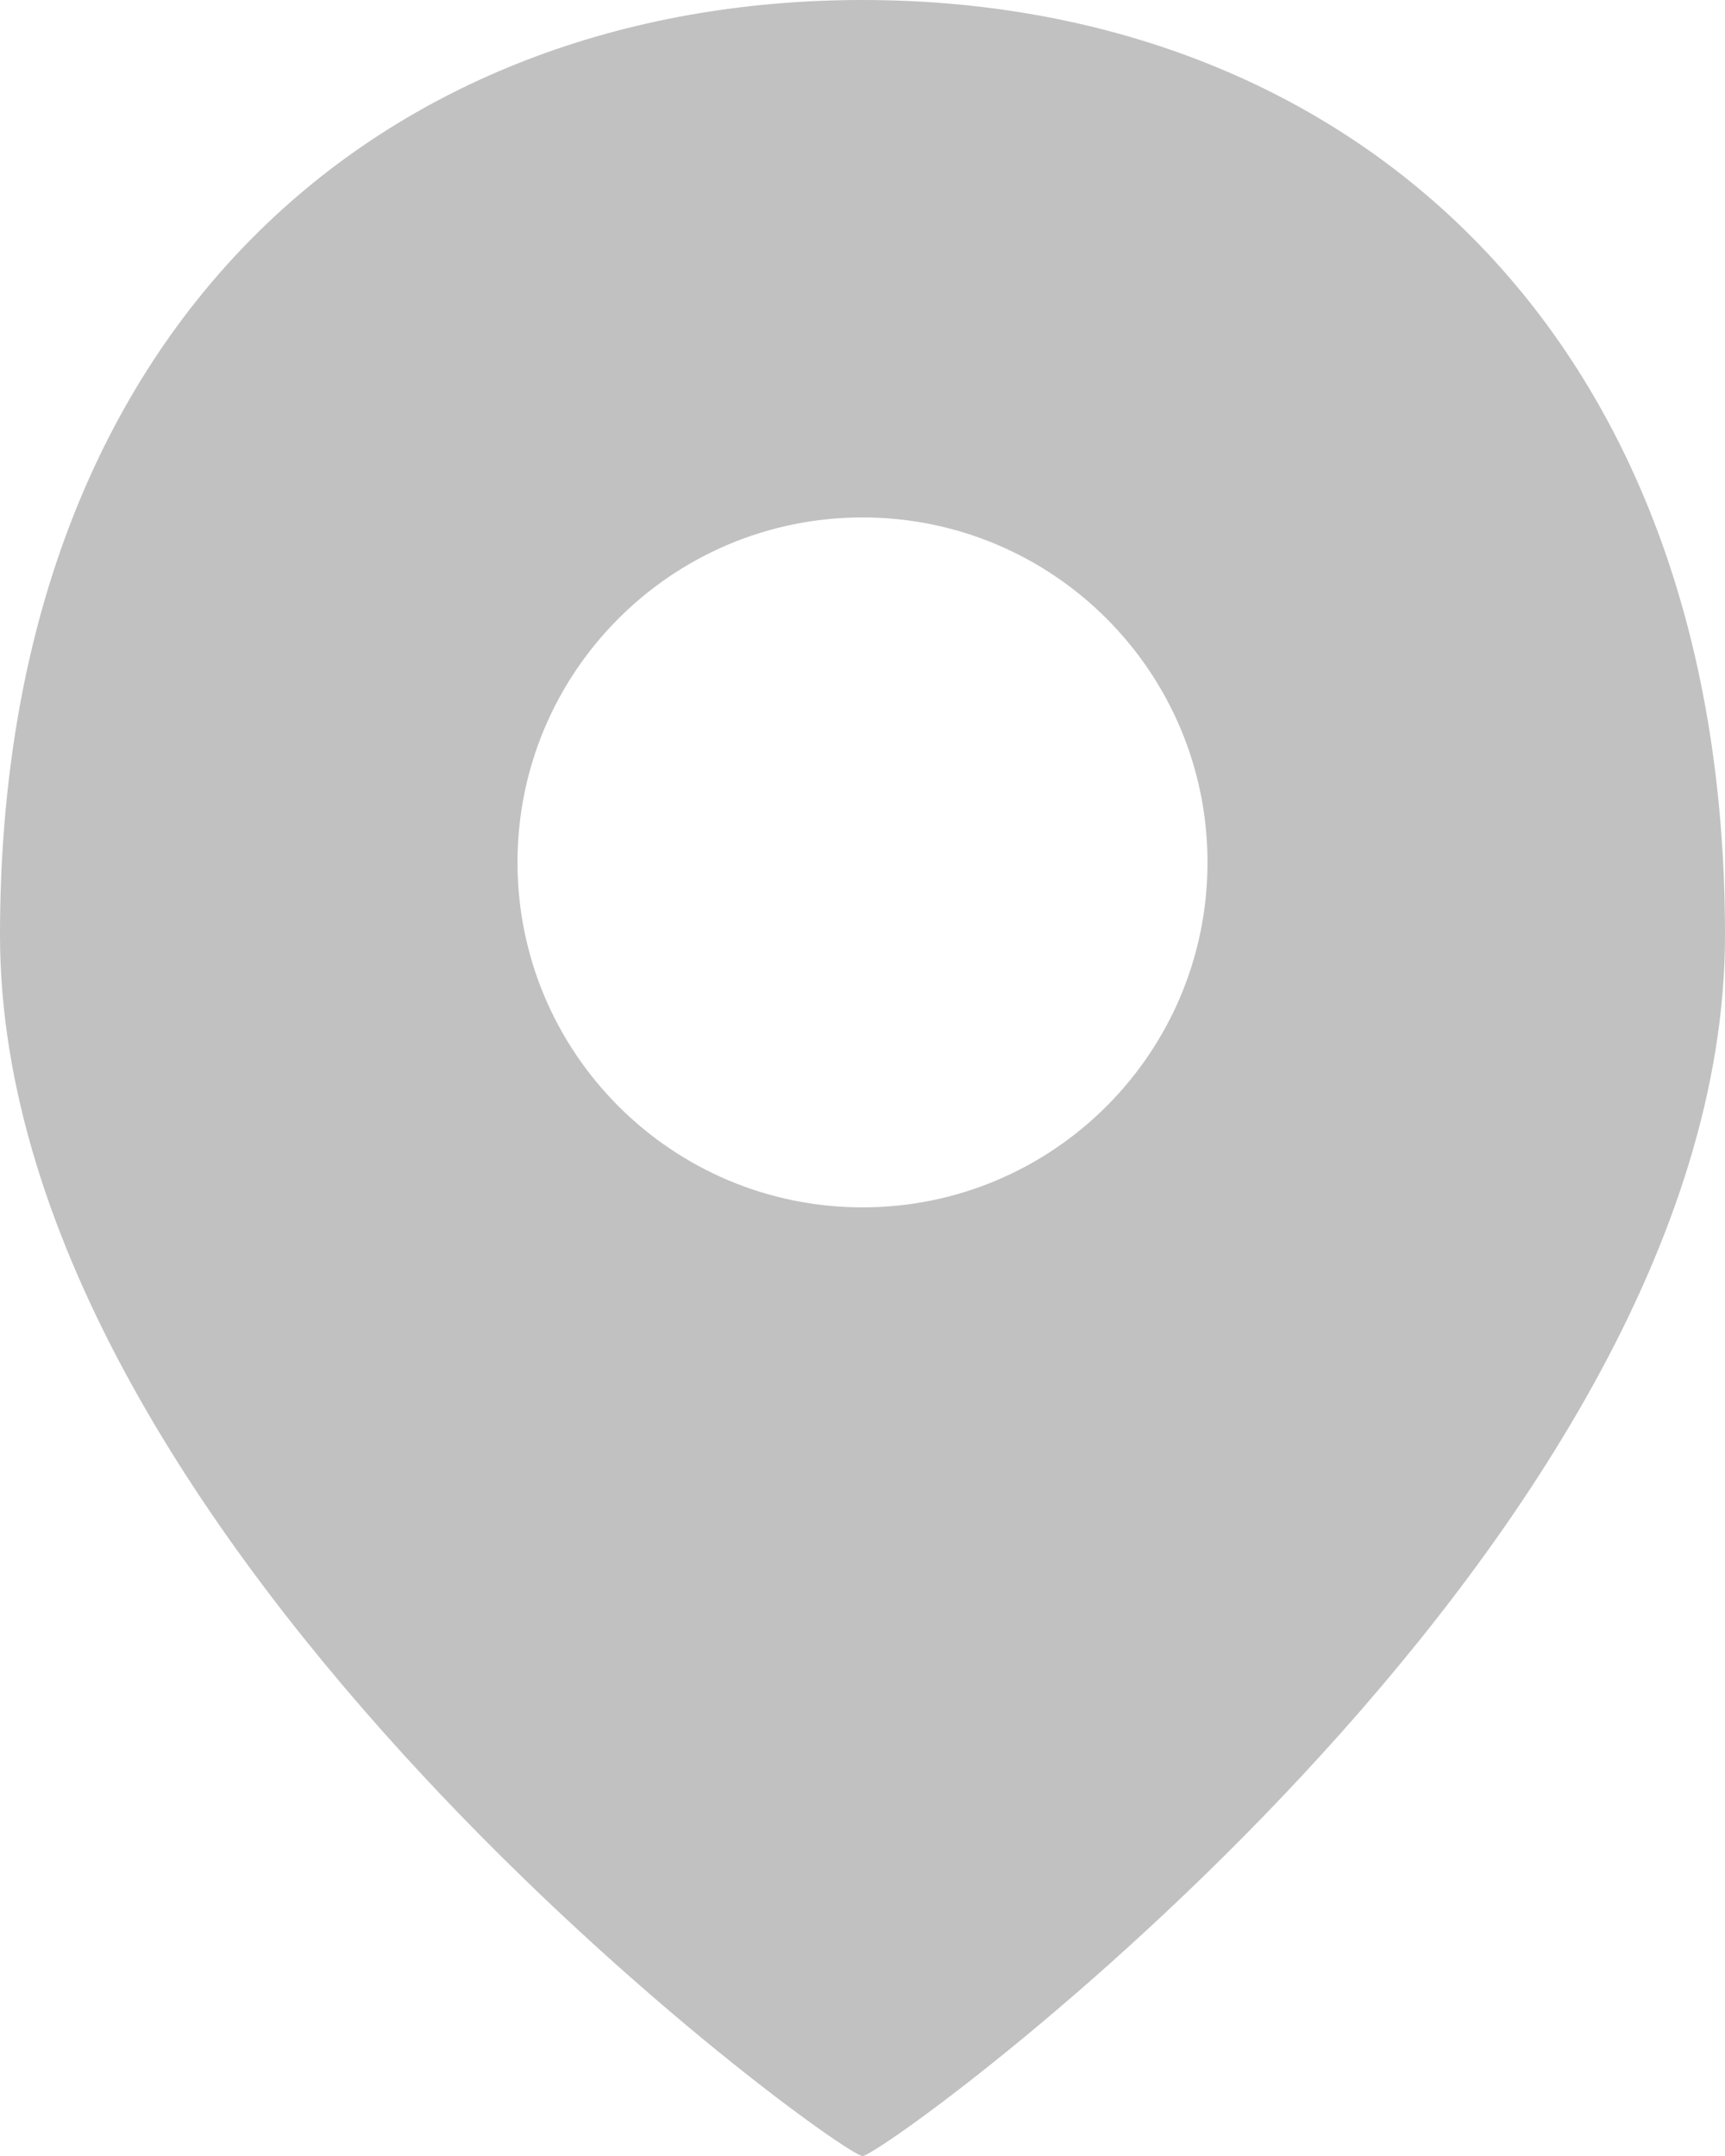 <svg width="20" height="25" viewBox="0 0 20 25" fill="none" xmlns="http://www.w3.org/2000/svg">

<path fill-rule="evenodd" clip-rule="evenodd" d="M0 10.842C0 17.949 9.734 25 10 25C10.265 25 20 17.95 20 10.842C20 3.733 15.523 0 10 0C4.477 0 0 3.735 0 10.842ZM10 14C12.209 14 14 12.209 14 10C14 7.791 12.209 6 10 6C7.791 6 6 7.791 6 10C6 12.209 7.791 14 10 14Z" fill="#C1C1C1"/>

</svg>

